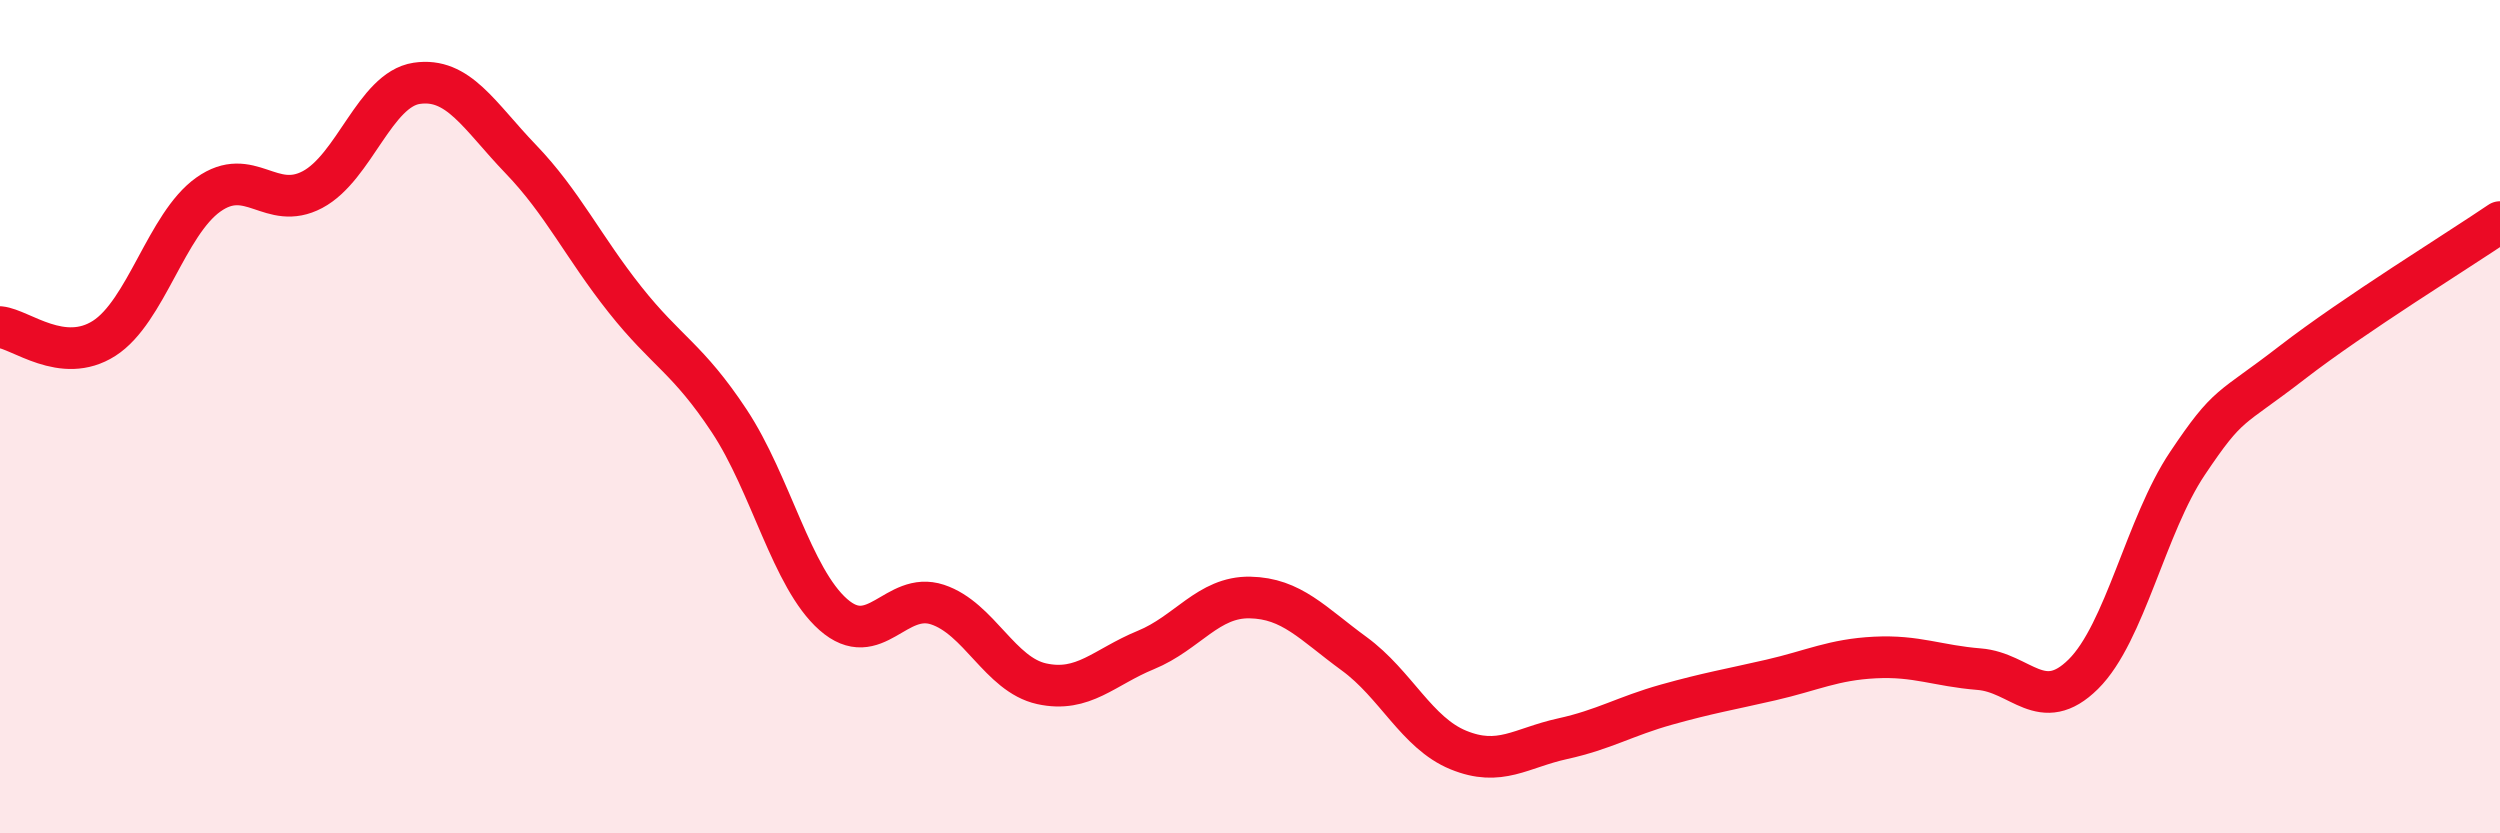 
    <svg width="60" height="20" viewBox="0 0 60 20" xmlns="http://www.w3.org/2000/svg">
      <path
        d="M 0,7.85 C 0.5,7.9 1.5,8.76 2.5,8.12 C 3.5,7.48 4,5.38 5,4.67 C 6,3.96 6.5,5.08 7.5,4.55 C 8.5,4.02 9,2.15 10,2 C 11,1.85 11.5,2.78 12.5,3.82 C 13.5,4.86 14,5.93 15,7.19 C 16,8.45 16.5,8.59 17.5,10.1 C 18.5,11.61 19,13.87 20,14.75 C 21,15.63 21.5,14.18 22.5,14.51 C 23.5,14.84 24,16.19 25,16.41 C 26,16.63 26.5,16.01 27.5,15.6 C 28.5,15.19 29,14.32 30,14.34 C 31,14.36 31.5,14.96 32.5,15.69 C 33.5,16.42 34,17.59 35,18 C 36,18.41 36.5,17.95 37.5,17.73 C 38.5,17.51 39,17.19 40,16.91 C 41,16.63 41.5,16.55 42.5,16.32 C 43.5,16.09 44,15.83 45,15.78 C 46,15.73 46.5,15.98 47.5,16.06 C 48.5,16.14 49,17.17 50,16.18 C 51,15.19 51.5,12.61 52.5,11.12 C 53.5,9.63 53.5,9.87 55,8.71 C 56.5,7.55 59,6.01 60,5.33L60 20L0 20Z"
        fill="#EB0A25"
        opacity="0.1"
        stroke-linecap="round"
        stroke-linejoin="round"
      />
      <path
        d="M 0,7.85 C 0.5,7.9 1.5,8.76 2.5,8.12 C 3.5,7.48 4,5.38 5,4.67 C 6,3.96 6.5,5.08 7.5,4.55 C 8.5,4.02 9,2.15 10,2 C 11,1.85 11.5,2.78 12.5,3.82 C 13.5,4.86 14,5.93 15,7.19 C 16,8.45 16.5,8.59 17.5,10.1 C 18.5,11.61 19,13.87 20,14.75 C 21,15.63 21.5,14.18 22.5,14.51 C 23.5,14.84 24,16.19 25,16.41 C 26,16.63 26.5,16.01 27.5,15.6 C 28.5,15.19 29,14.32 30,14.34 C 31,14.36 31.5,14.96 32.5,15.69 C 33.5,16.42 34,17.59 35,18 C 36,18.41 36.5,17.95 37.5,17.73 C 38.5,17.51 39,17.19 40,16.91 C 41,16.63 41.5,16.55 42.5,16.32 C 43.5,16.09 44,15.83 45,15.78 C 46,15.73 46.5,15.98 47.5,16.06 C 48.5,16.14 49,17.17 50,16.18 C 51,15.19 51.5,12.61 52.5,11.12 C 53.5,9.63 53.5,9.87 55,8.71 C 56.5,7.55 59,6.01 60,5.33"
        stroke="#EB0A25"
        stroke-width="1"
        fill="none"
        stroke-linecap="round"
        stroke-linejoin="round"
      />
    </svg>
  